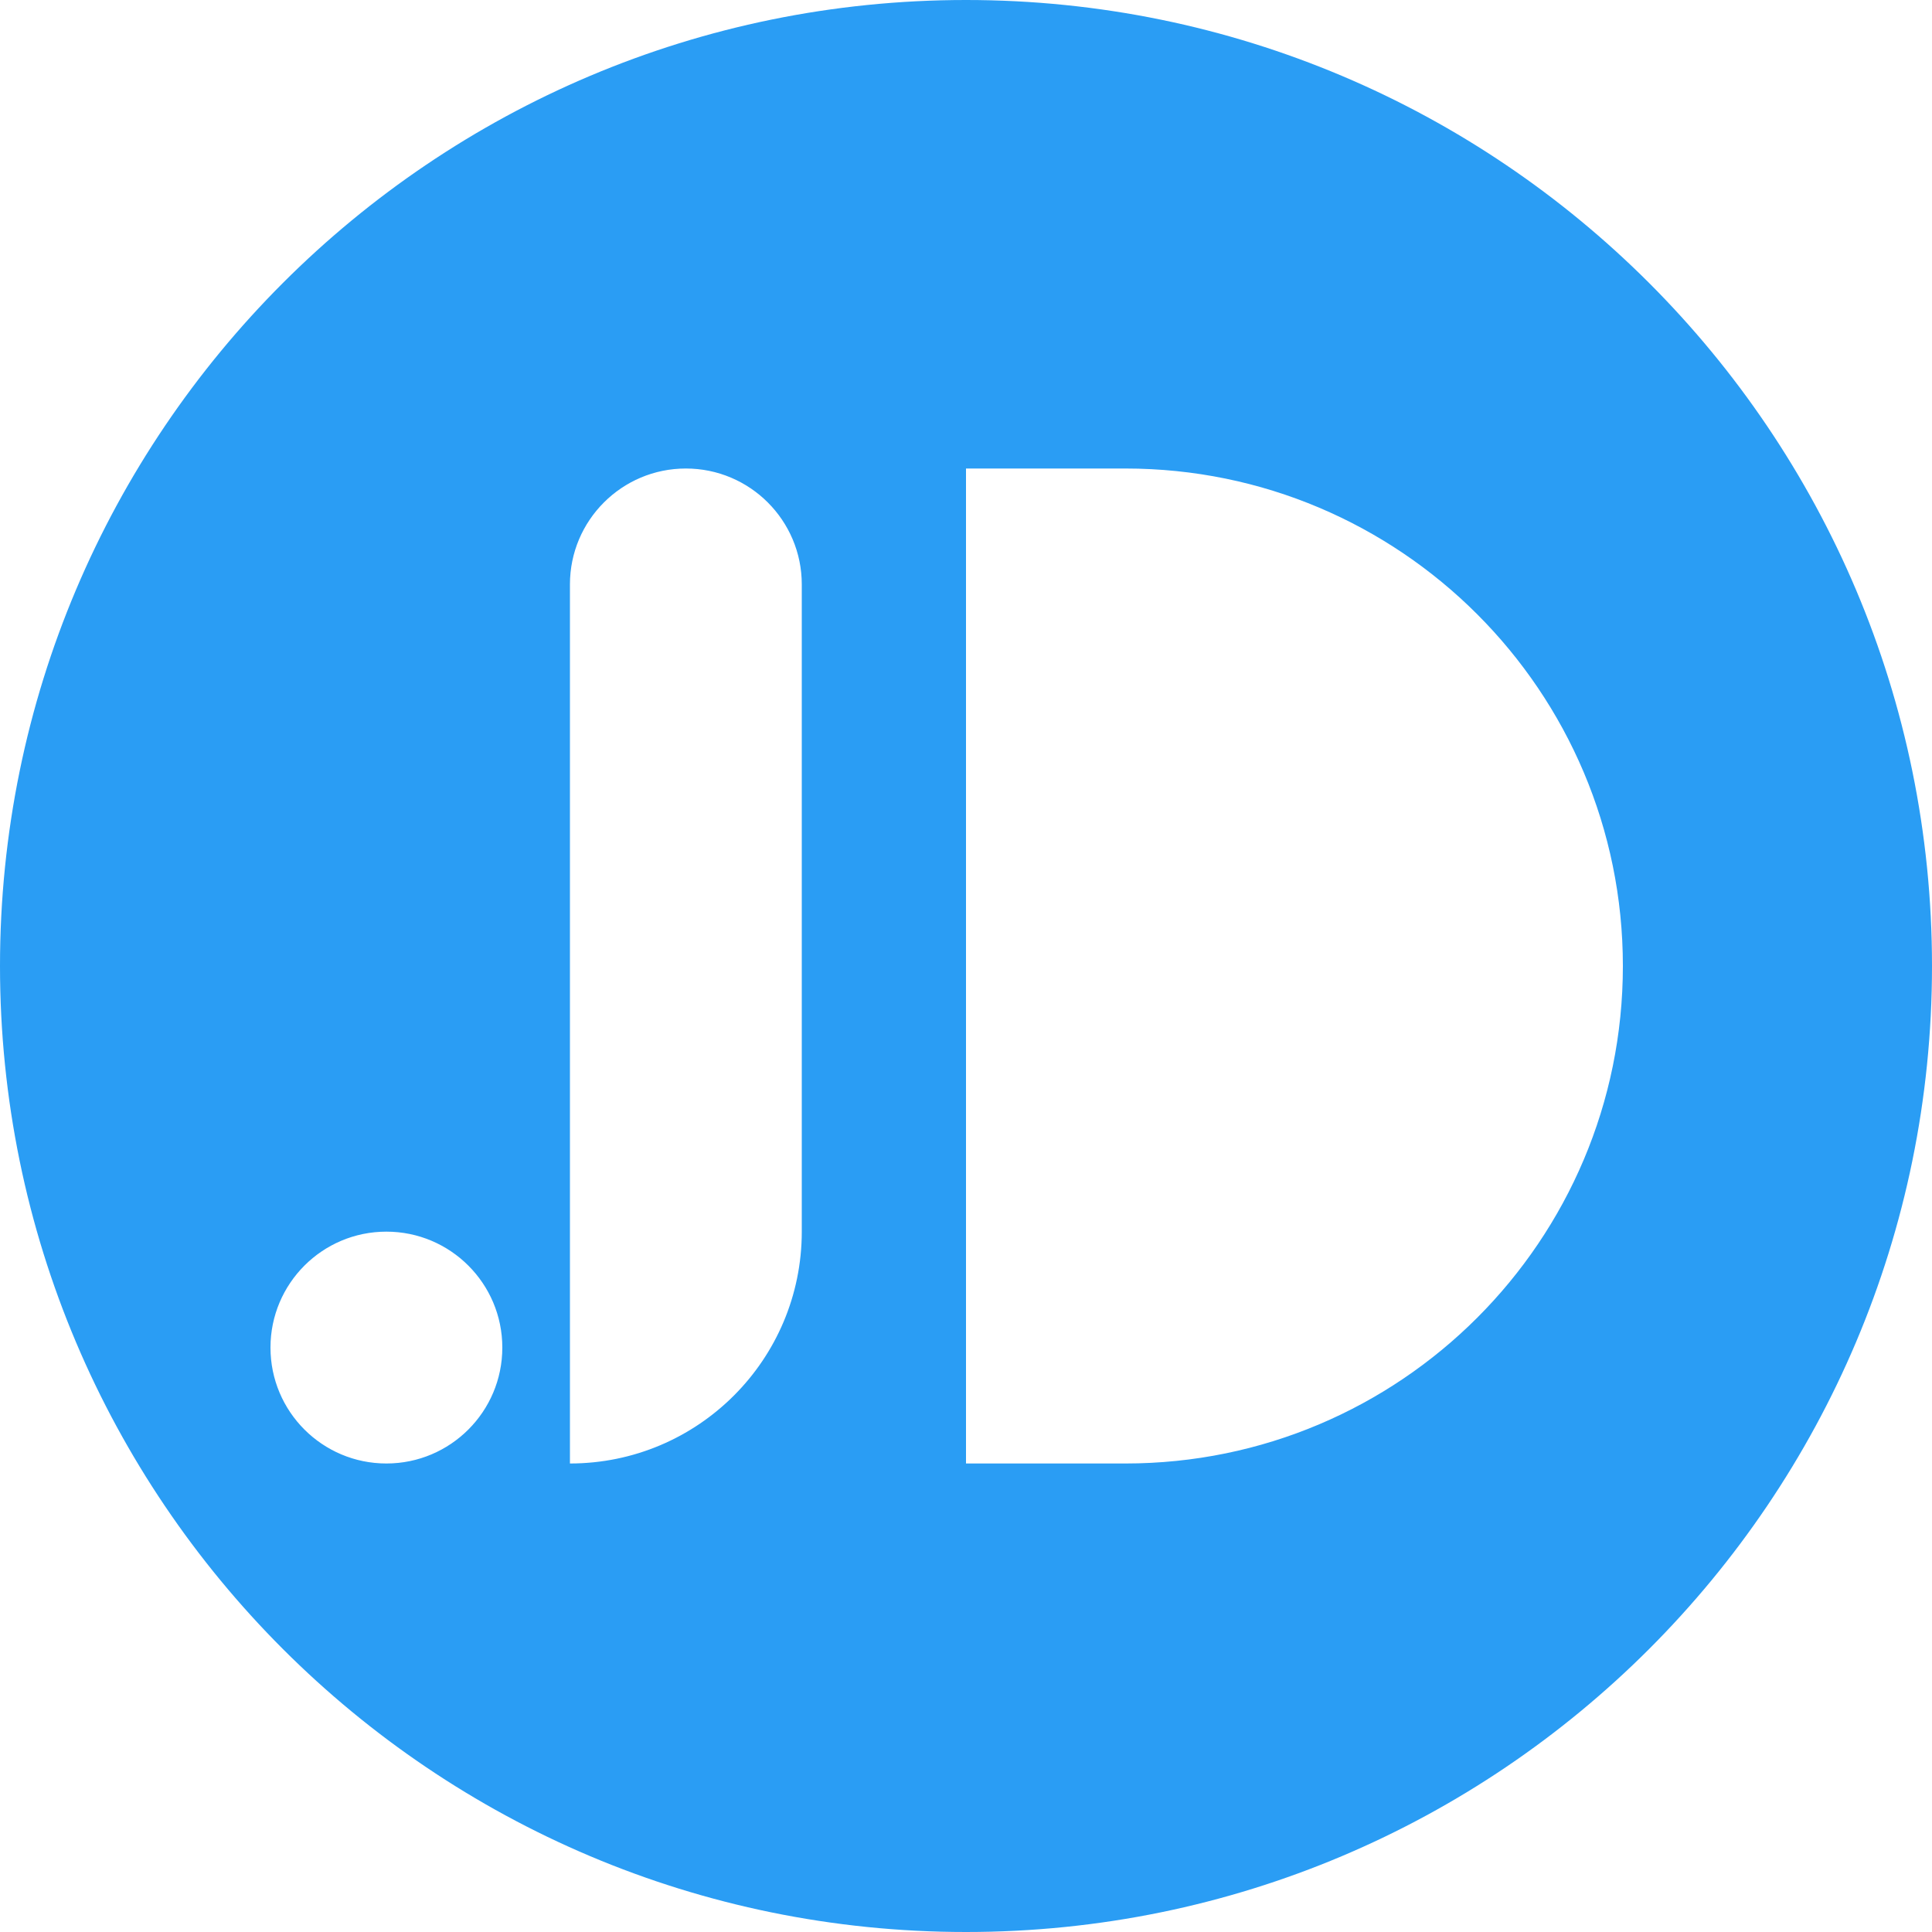 <svg width="62" height="62" viewBox="0 0 62 62" fill="none" xmlns="http://www.w3.org/2000/svg">
<path fill-rule="evenodd" clip-rule="evenodd" d="M31 0C48.121 0 62 13.879 62 31C62 48.121 48.121 62 31 62C13.879 62 0 48.121 0 31C0 13.879 13.879 0 31 0ZM18.29 18.755C18.29 16.701 19.956 15.035 22.01 15.035C24.064 15.035 25.73 16.701 25.73 18.755V39.525C25.73 43.634 22.399 46.965 18.29 46.965V18.755ZM8.68 43.245C8.68 41.191 10.345 39.525 12.4 39.525C14.454 39.525 16.12 41.191 16.12 43.245C16.12 45.3 14.454 46.965 12.4 46.965C10.345 46.965 8.68 45.3 8.68 43.245ZM36.115 15.035H31V46.965H36.115C44.932 46.965 52.08 39.817 52.08 31C52.08 22.183 44.932 15.035 36.115 15.035Z" fill="#2A9DF4"/>
</svg>
